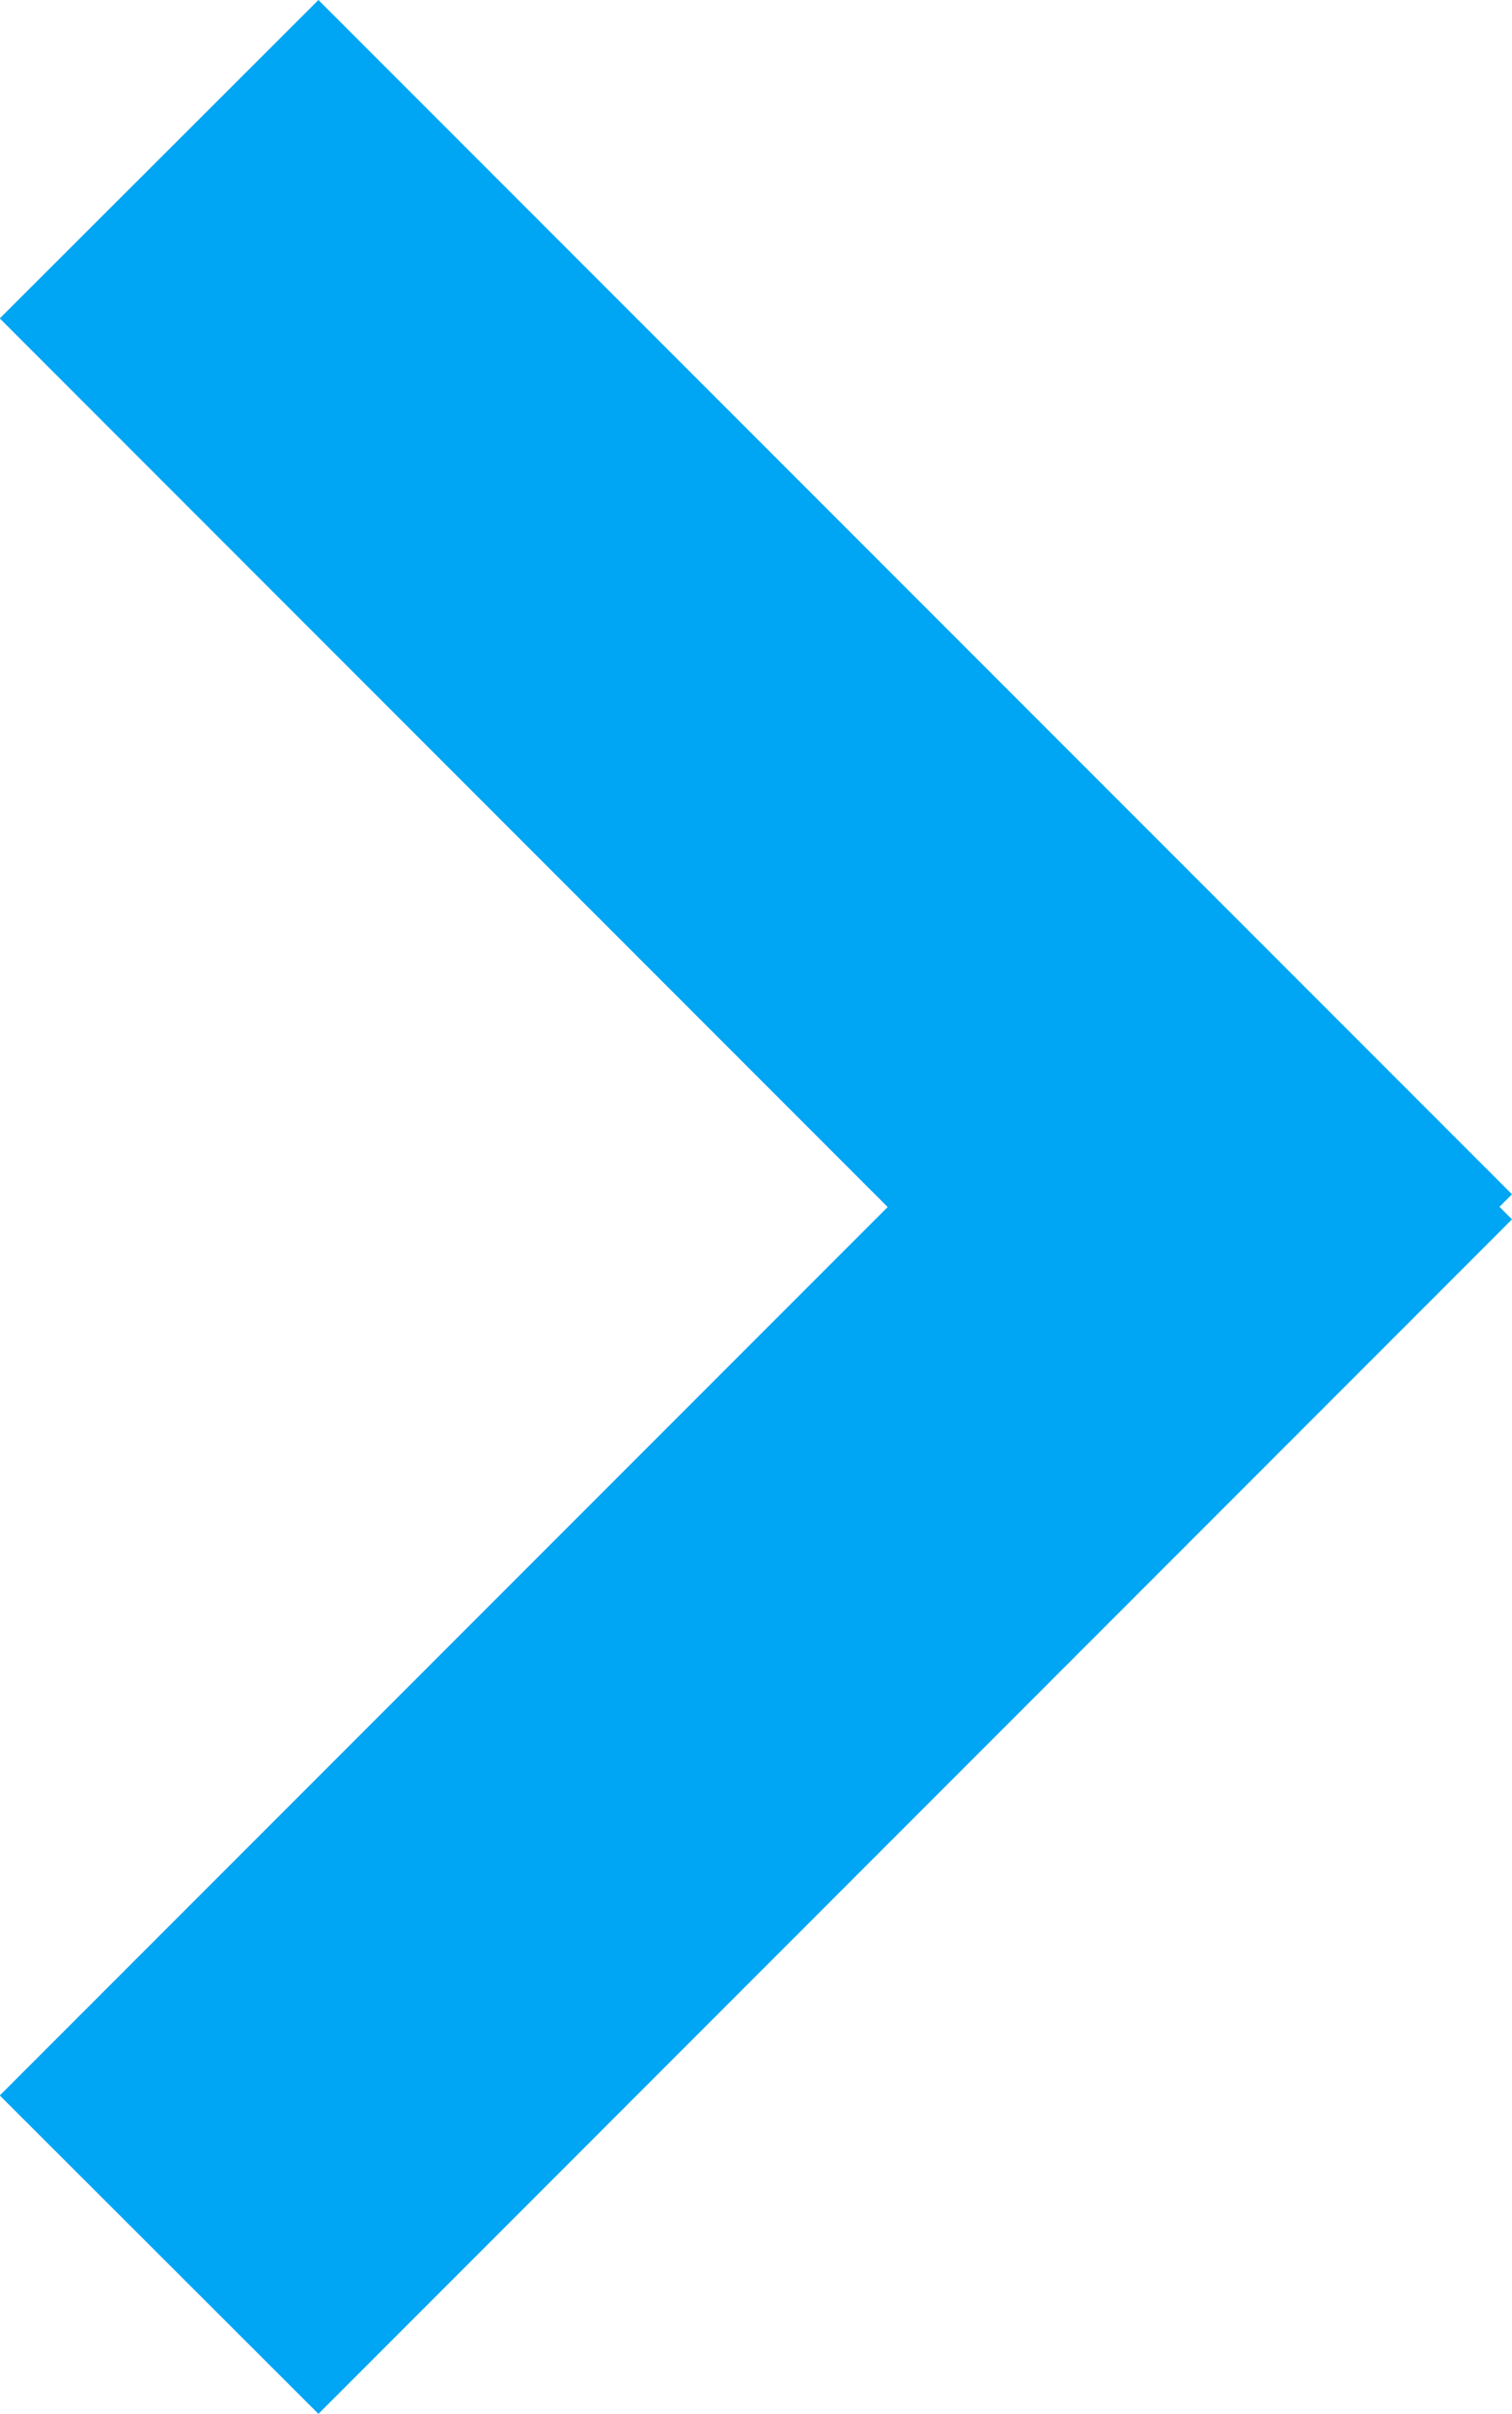 <svg xmlns="http://www.w3.org/2000/svg" width="6.999" height="11.167" viewBox="0 0 6.999 11.167">
  <g id="arrow-blue" transform="translate(-518.061 -5552)">
    <path id="Union_5" data-name="Union 5" d="M0,9.694,4.11,5.584,0,1.473,1.475,0,7,5.525l-.058.058L7,5.641,1.475,11.167Z" transform="translate(518.06 5552)" fill="#00a5f3"/>
  </g>
</svg>
